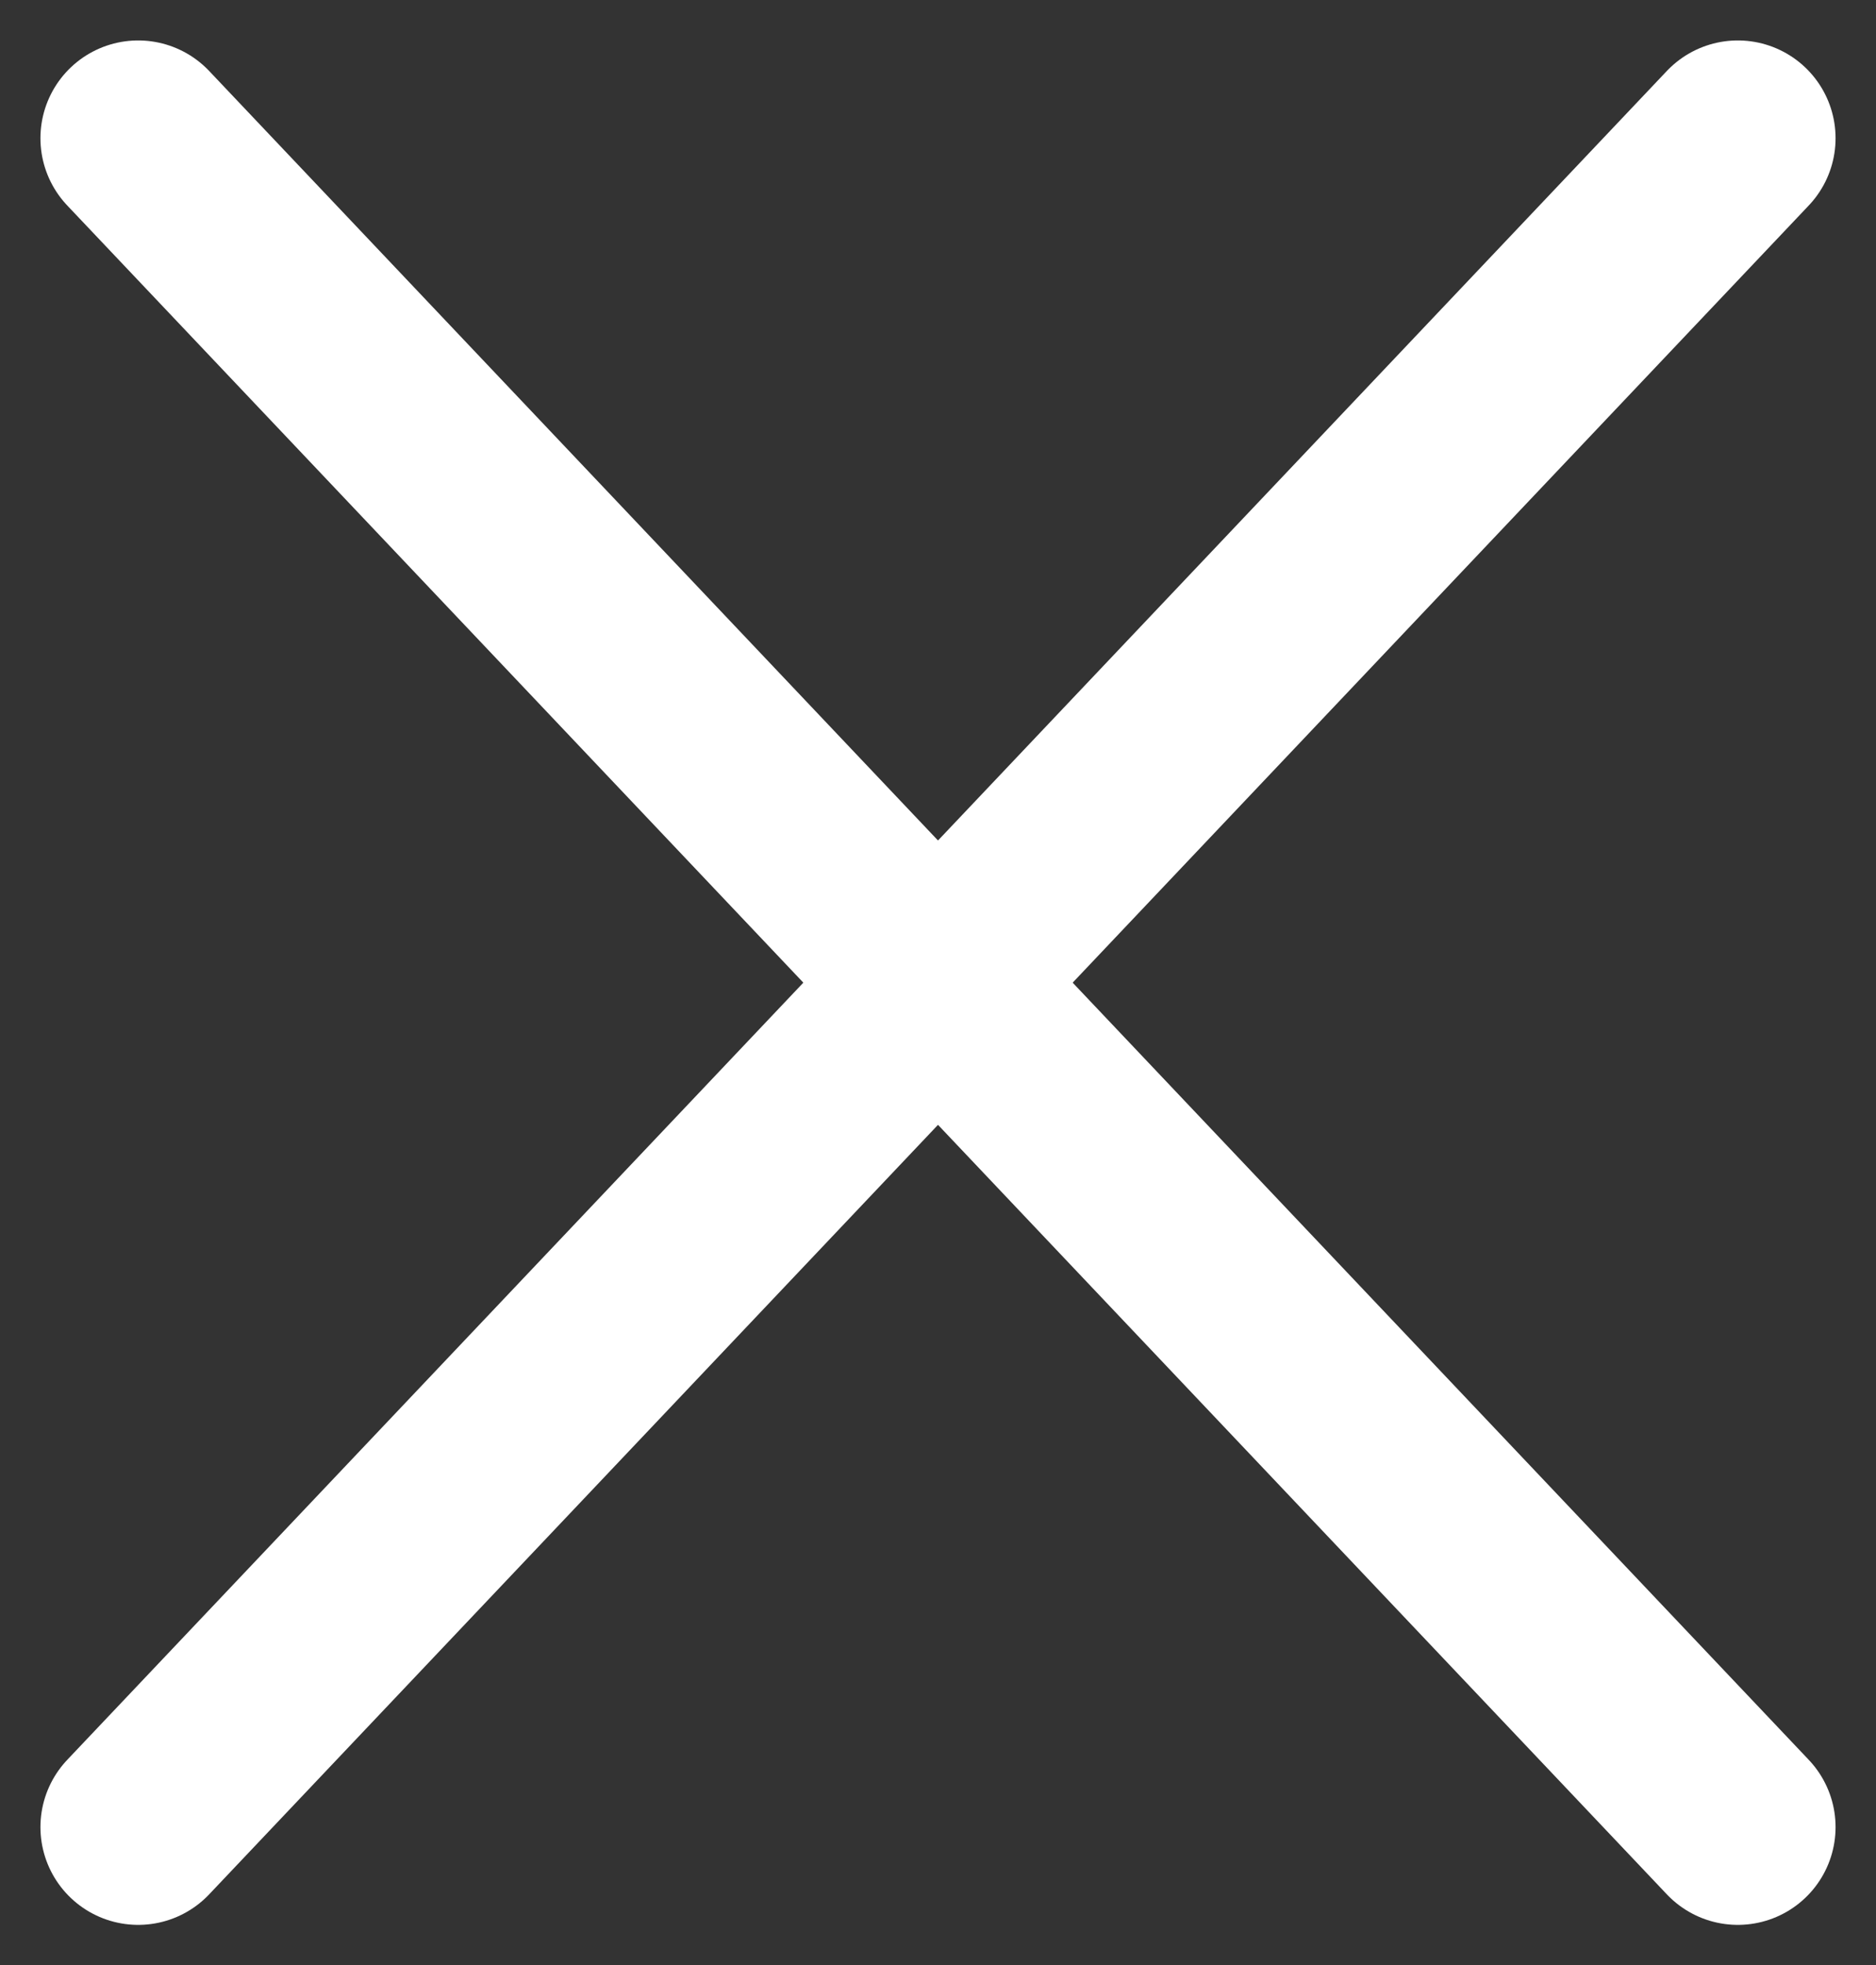 <svg xmlns="http://www.w3.org/2000/svg" width="21.11" height="22.11" viewBox="0 0 21.11 22.11">
  <rect x="0" y="0" width="21.11" height="22.11" fill="#333333" stroke="none"/>
  <g id="ico06" transform="translate(-1848.945 -26.945)">
    <line id="直线_2" data-name="直线 2" x2="18" y2="19" transform="translate(1850.5 28.5)" fill="none" stroke="#fff" stroke-linecap="round" stroke-width="2.2"/>
    <line id="直线_3" data-name="直线 3" x1="18" y2="19" transform="translate(1850.5 28.5)" fill="none" stroke="#fff" stroke-linecap="round" stroke-width="2.2"/>
  </g>
</svg>
